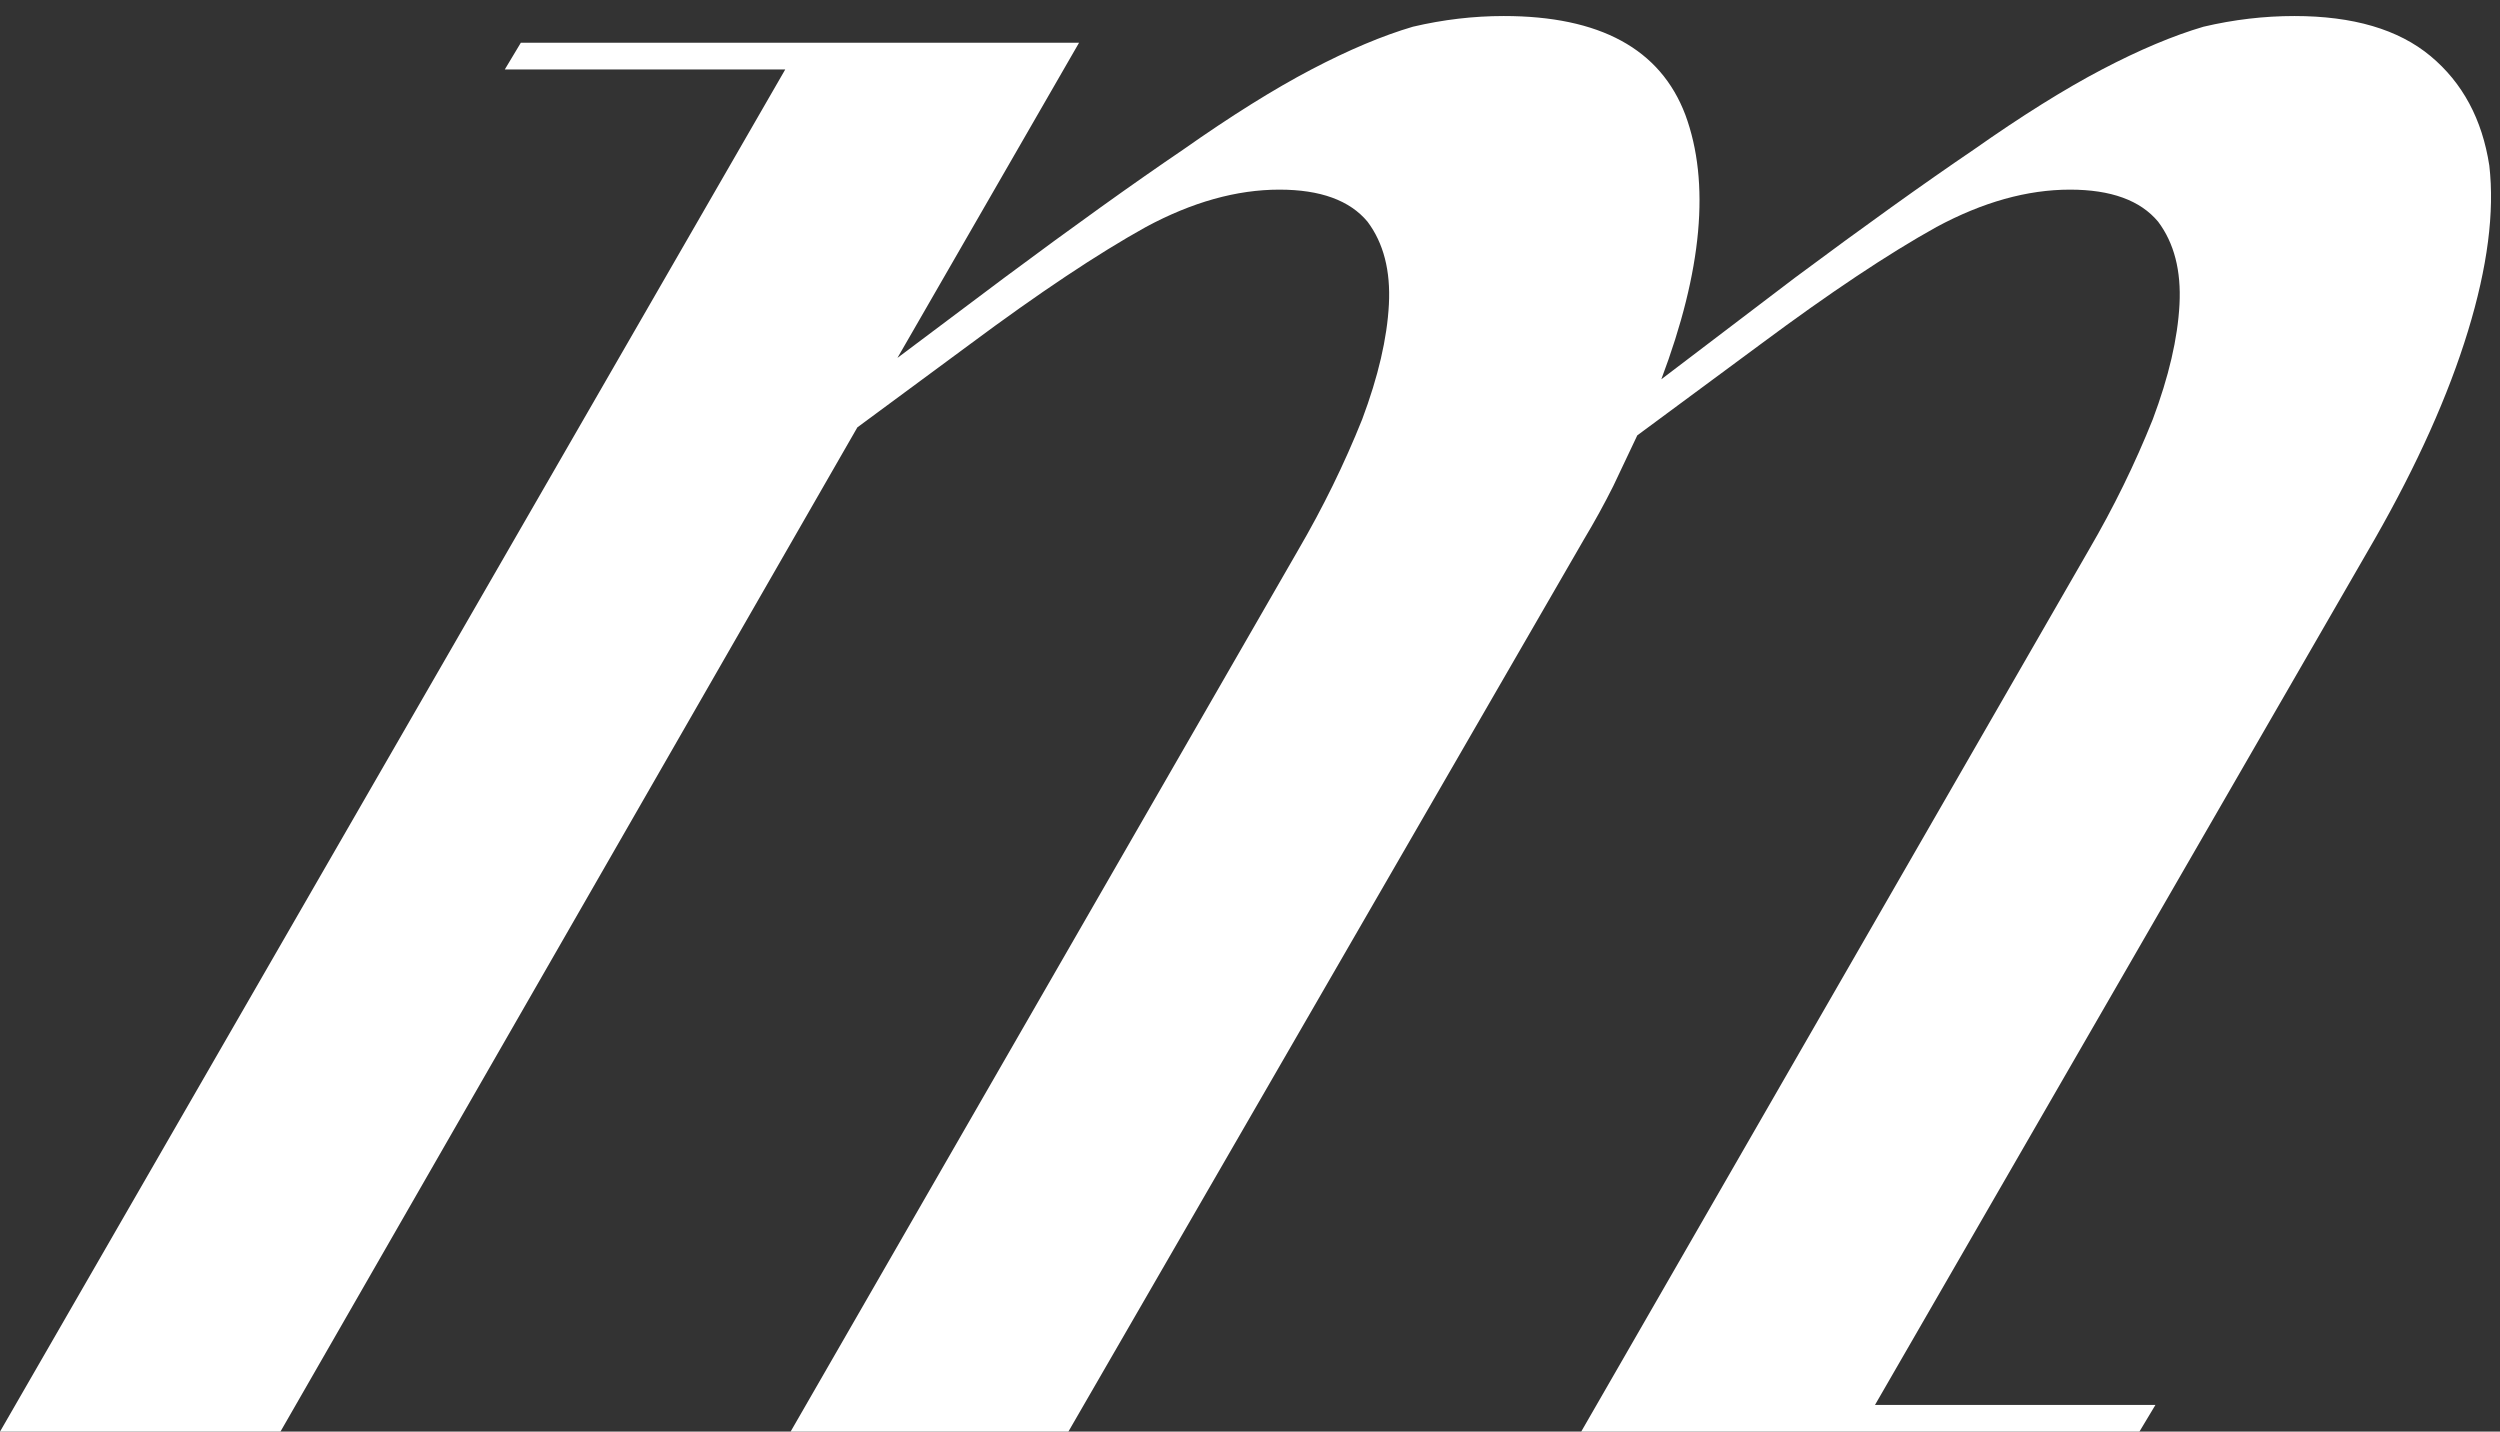 <?xml version="1.0" encoding="UTF-8"?> <svg xmlns="http://www.w3.org/2000/svg" width="117" height="67" viewBox="0 0 117 67" fill="none"><rect x="0" y="0" width="117" height="67" fill="#333333" stroke="none"/> <path d="M37 67L60.75 25.75C61.917 23.75 62.917 21.708 63.75 19.625C64.5 17.625 64.917 15.833 65 14.25C65.083 12.667 64.75 11.375 64 10.375C63.167 9.375 61.792 8.875 59.875 8.875C57.875 8.875 55.792 9.458 53.625 10.625C51.375 11.875 48.625 13.708 45.375 16.125L40.125 20L13.125 67H-7.07805e-07L36.75 3.25H23.625L24.375 2H50.5L42 16.75L47 13C50.25 10.583 53.042 8.583 55.375 7C57.625 5.417 59.625 4.167 61.375 3.25C63.125 2.333 64.708 1.667 66.125 1.25C67.542 0.917 68.958 0.75 70.375 0.75C74.875 0.75 77.708 2.292 78.875 5.375C80.042 8.542 79.667 12.667 77.75 17.75L84 13C87.25 10.583 90.042 8.583 92.375 7C94.625 5.417 96.625 4.167 98.375 3.25C100.125 2.333 101.708 1.667 103.125 1.25C104.542 0.917 105.958 0.75 107.375 0.75C110.125 0.75 112.25 1.375 113.75 2.625C115.25 3.875 116.167 5.583 116.5 7.75C116.75 9.917 116.417 12.5 115.5 15.5C114.583 18.5 113.125 21.75 111.125 25.25L87.75 65.75H100.875L100.125 67H74L97.75 25.75C98.917 23.75 99.917 21.708 100.75 19.625C101.5 17.625 101.917 15.833 102 14.25C102.083 12.667 101.75 11.375 101 10.375C100.167 9.375 98.792 8.875 96.875 8.875C94.875 8.875 92.792 9.458 90.625 10.625C88.375 11.875 85.625 13.708 82.375 16.125L76.625 20.375L75.5 22.75C75.083 23.583 74.625 24.417 74.125 25.25L50 67H37Z" fill="white"></path> </svg> 